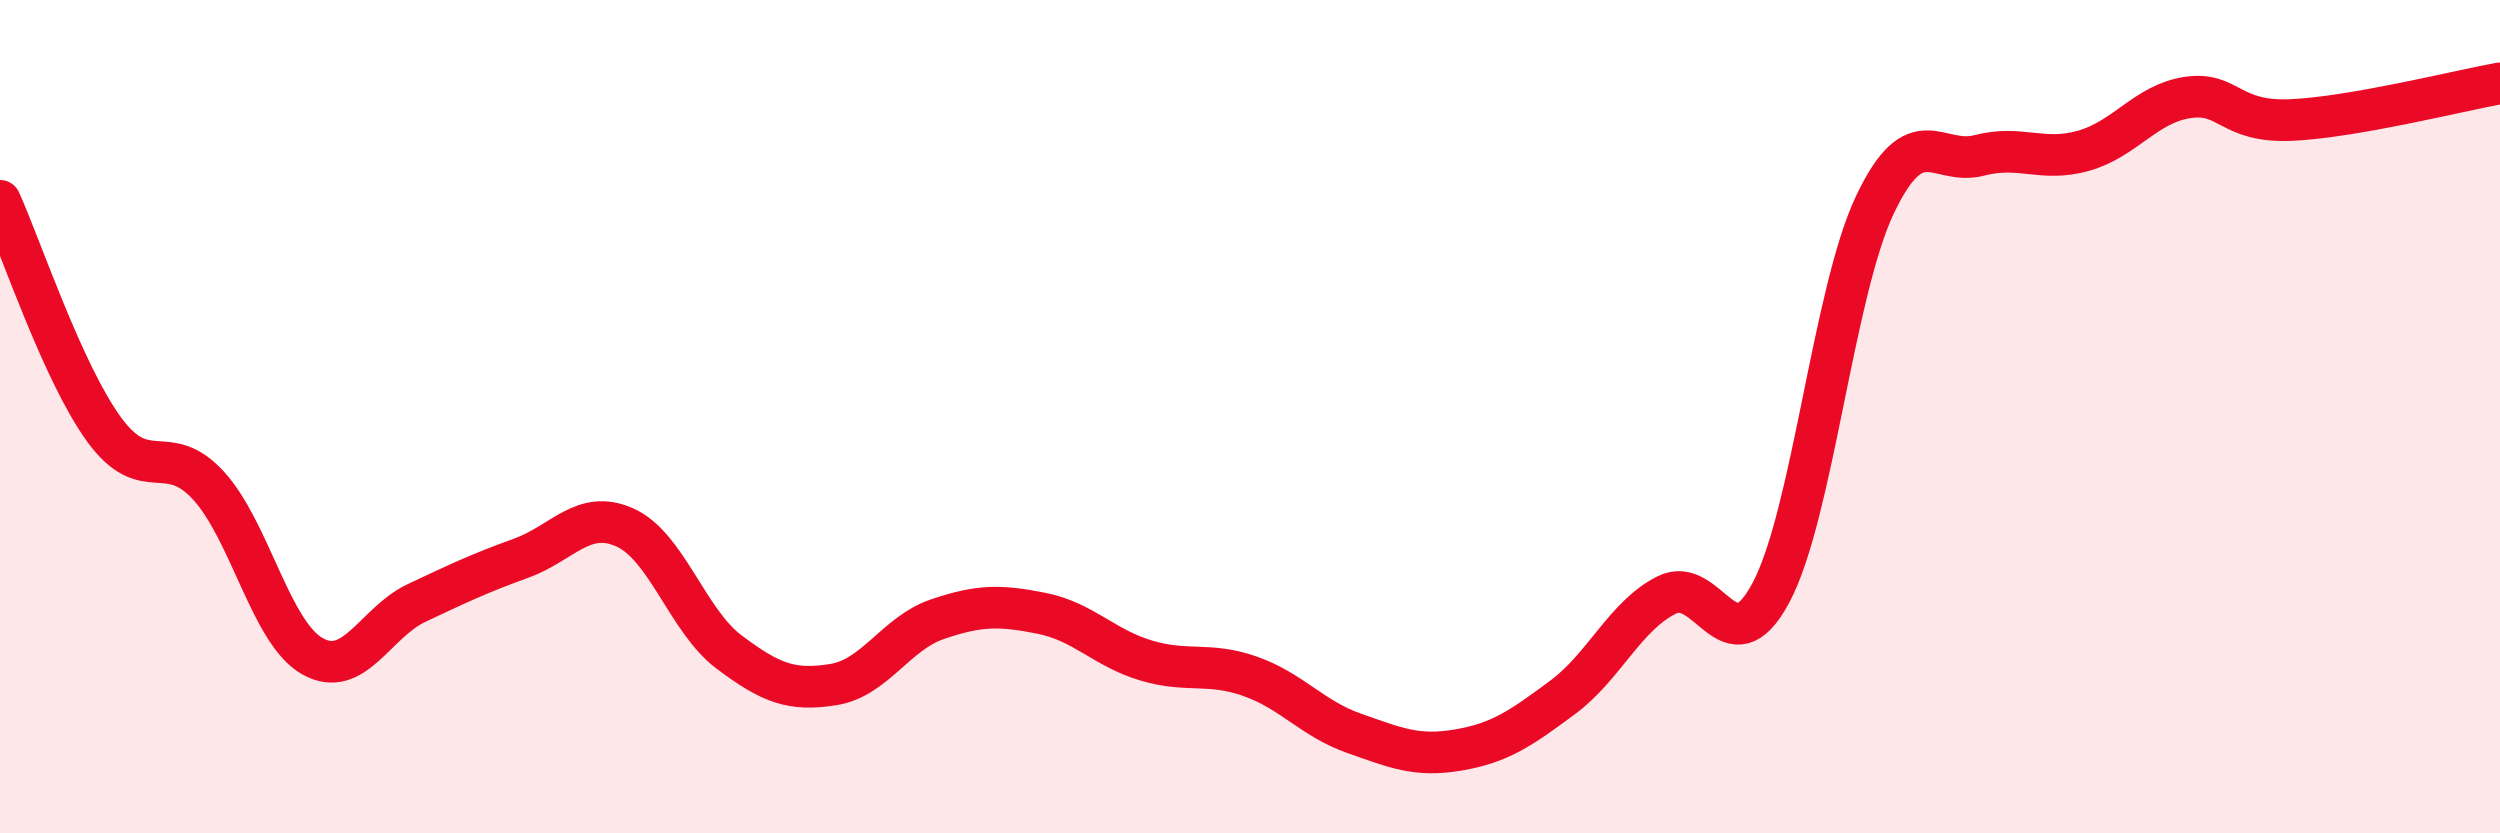 
    <svg width="60" height="20" viewBox="0 0 60 20" xmlns="http://www.w3.org/2000/svg">
      <path
        d="M 0,4.82 C 0.5,5.92 1.5,8.94 2.5,10.31 C 3.5,11.68 4,10.56 5,11.65 C 6,12.74 6.5,15.19 7.5,15.75 C 8.5,16.31 9,14.94 10,14.47 C 11,14 11.5,13.76 12.5,13.4 C 13.5,13.04 14,12.21 15,12.66 C 16,13.11 16.5,14.9 17.5,15.65 C 18.5,16.4 19,16.59 20,16.43 C 21,16.27 21.5,15.2 22.5,14.86 C 23.5,14.52 24,14.52 25,14.72 C 26,14.92 26.5,15.55 27.5,15.85 C 28.5,16.15 29,15.88 30,16.23 C 31,16.58 31.5,17.25 32.5,17.6 C 33.5,17.95 34,18.17 35,18 C 36,17.83 36.5,17.48 37.5,16.74 C 38.5,16 39,14.78 40,14.28 C 41,13.78 41.5,16.1 42.5,14.23 C 43.5,12.36 44,7.01 45,4.91 C 46,2.81 46.5,3.99 47.5,3.73 C 48.5,3.47 49,3.9 50,3.62 C 51,3.34 51.5,2.49 52.5,2.34 C 53.5,2.19 53.5,2.95 55,2.88 C 56.5,2.81 59,2.18 60,2L60 20L0 20Z"
        fill="#EB0A25"
        opacity="0.1"
        stroke-linecap="round"
        stroke-linejoin="round"
      />
      <path
        d="M 0,4.82 C 0.5,5.92 1.5,8.94 2.5,10.31 C 3.5,11.68 4,10.56 5,11.65 C 6,12.74 6.5,15.19 7.5,15.75 C 8.5,16.31 9,14.94 10,14.47 C 11,14 11.5,13.76 12.5,13.4 C 13.5,13.04 14,12.21 15,12.66 C 16,13.11 16.5,14.9 17.5,15.65 C 18.5,16.4 19,16.59 20,16.43 C 21,16.27 21.5,15.2 22.5,14.86 C 23.5,14.52 24,14.52 25,14.72 C 26,14.92 26.5,15.55 27.5,15.85 C 28.5,16.15 29,15.88 30,16.23 C 31,16.58 31.5,17.25 32.5,17.6 C 33.5,17.95 34,18.17 35,18 C 36,17.83 36.5,17.48 37.5,16.74 C 38.5,16 39,14.78 40,14.28 C 41,13.78 41.5,16.1 42.5,14.23 C 43.5,12.36 44,7.01 45,4.91 C 46,2.81 46.5,3.99 47.5,3.73 C 48.5,3.47 49,3.9 50,3.62 C 51,3.34 51.5,2.49 52.5,2.34 C 53.5,2.19 53.5,2.95 55,2.88 C 56.5,2.81 59,2.18 60,2"
        stroke="#EB0A25"
        stroke-width="1"
        fill="none"
        stroke-linecap="round"
        stroke-linejoin="round"
      />
    </svg>
  